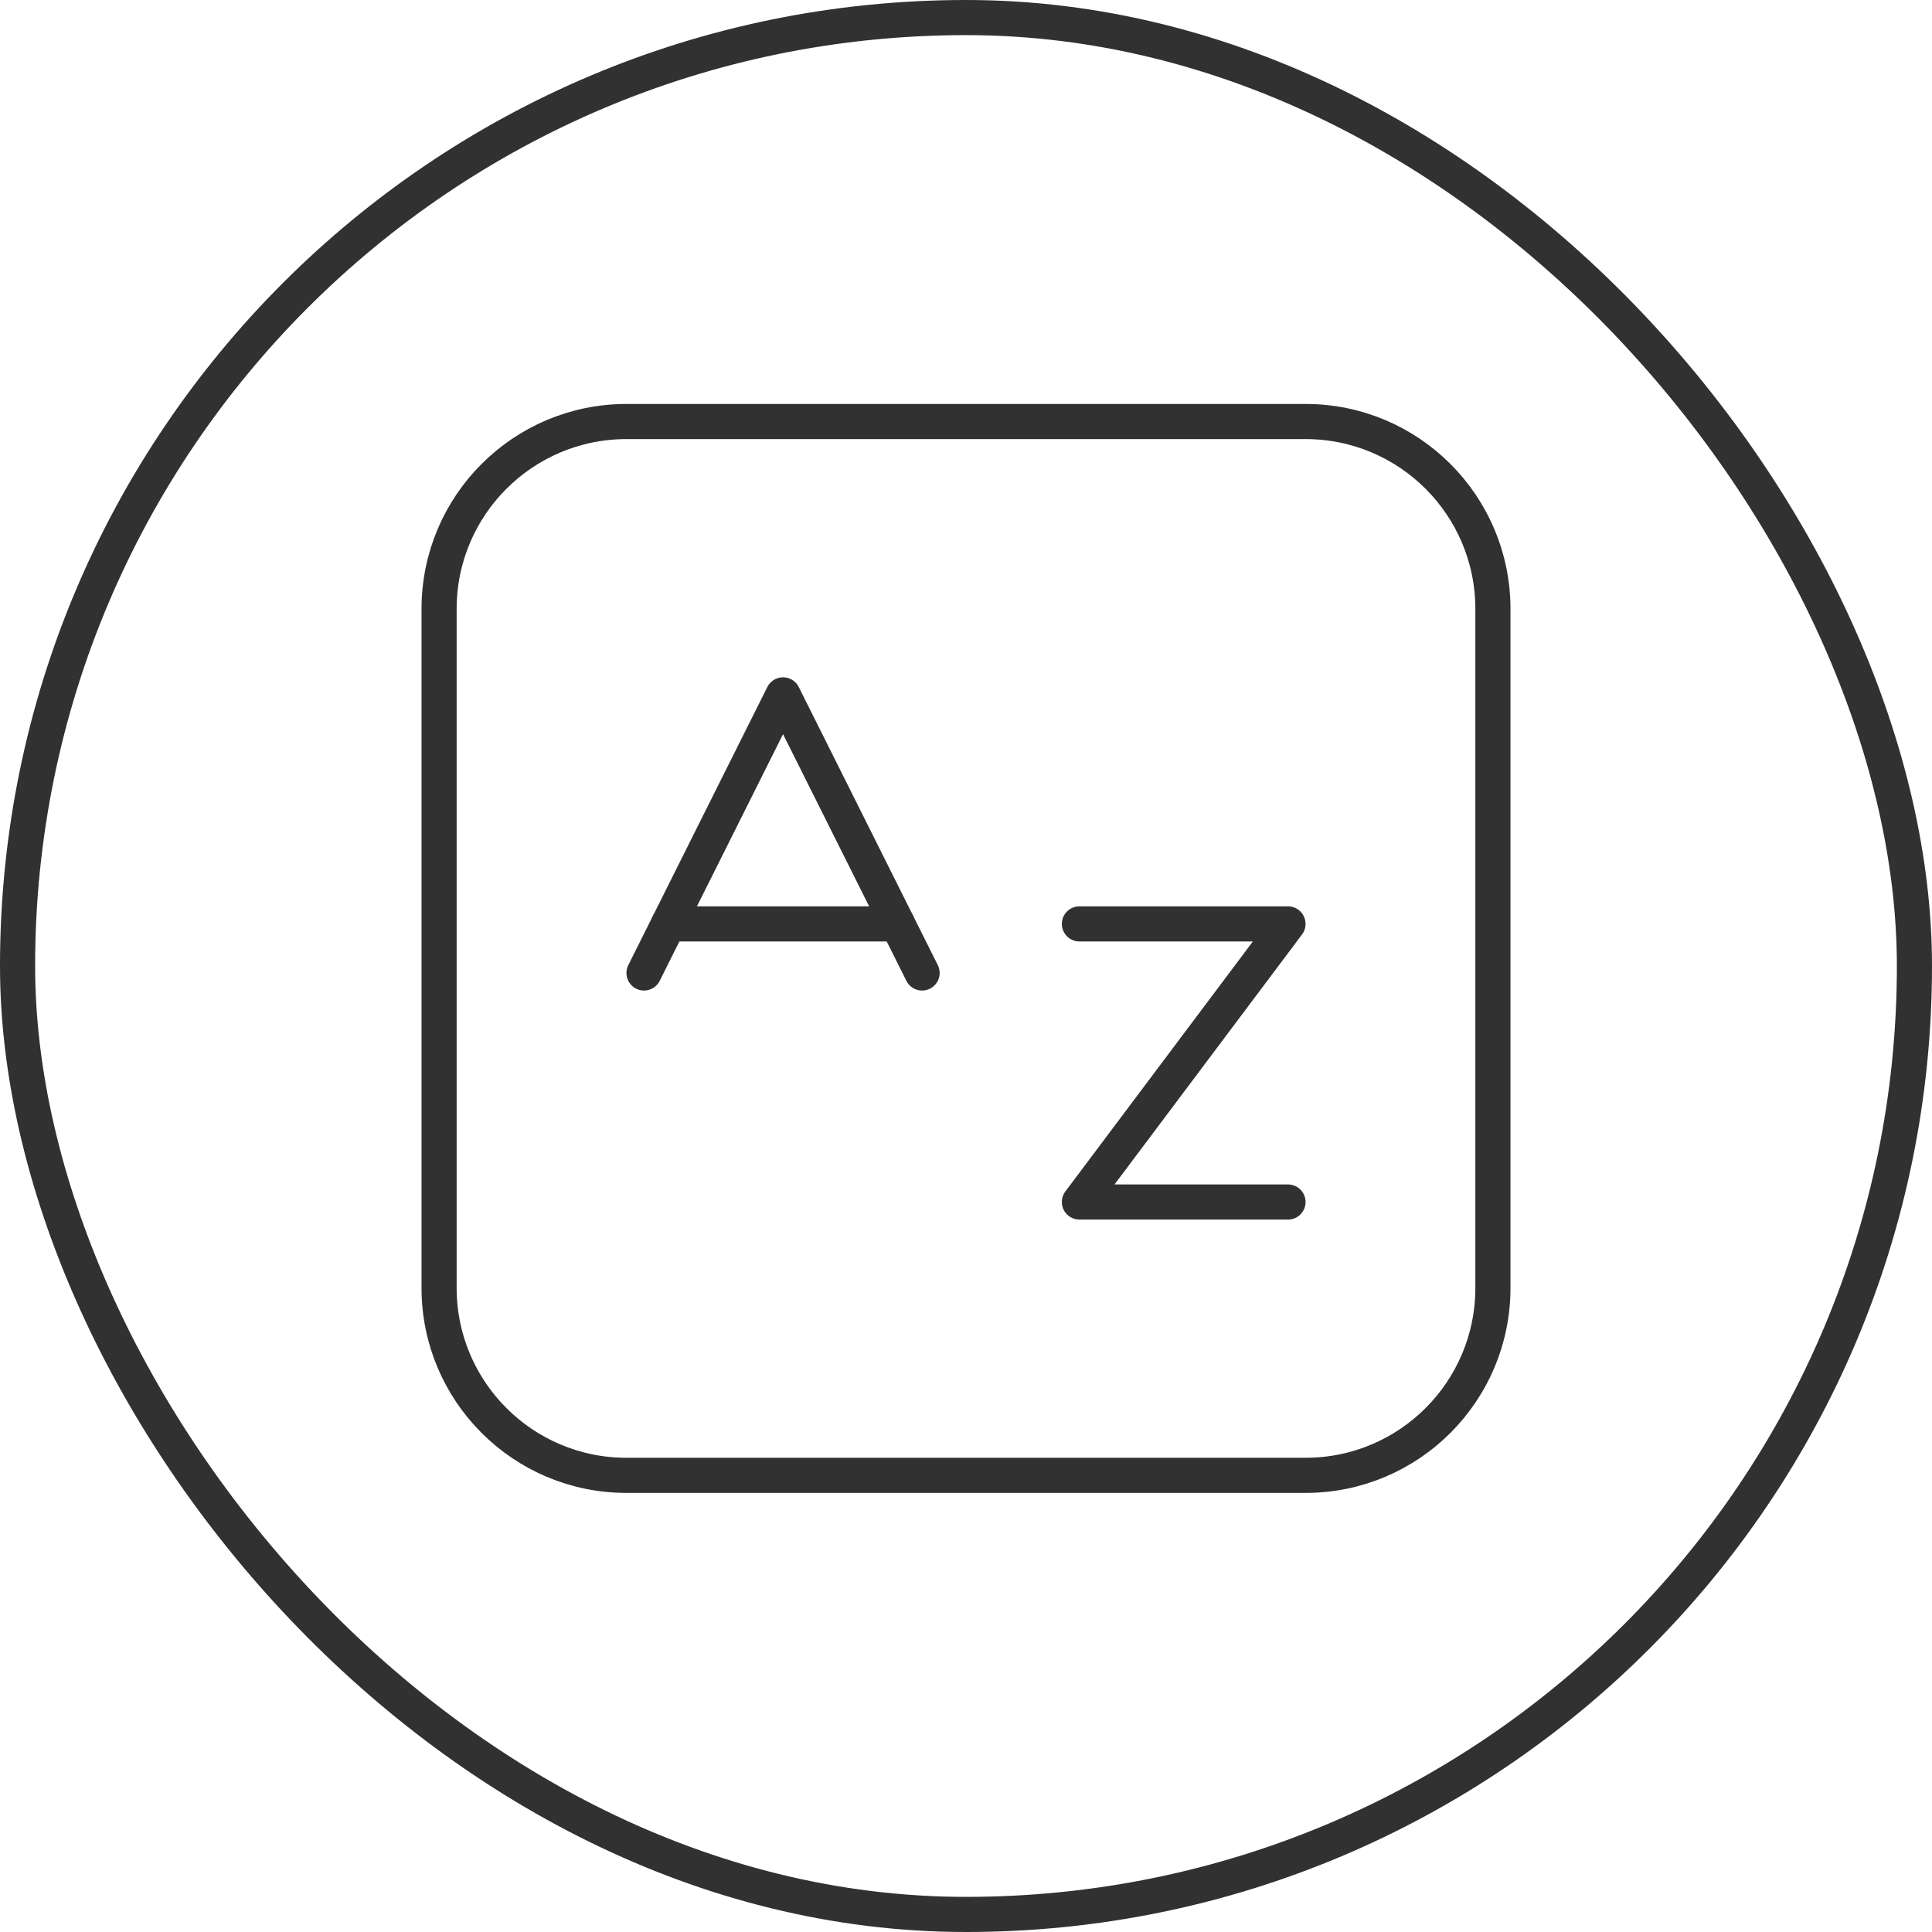 <?xml version="1.0" encoding="UTF-8"?> <svg xmlns="http://www.w3.org/2000/svg" width="110" height="110" viewBox="0 0 110 110" fill="none"> <path d="M74.333 84H35.667C29.777 84 25 79.223 25 73.333V34.667C25 28.777 29.777 24 35.667 24H74.333C80.223 24 85 28.777 85 34.667V73.333C85 79.223 80.223 84 74.333 84Z" stroke="#313131" stroke-width="2" stroke-linecap="round" stroke-linejoin="round"></path> <path d="M52.5 55.397L44.583 39.563L36.667 55.397" stroke="#313131" stroke-width="2" stroke-linecap="round" stroke-linejoin="round"></path> <path d="M38.063 52.603H51.103" stroke="#313131" stroke-width="2" stroke-linecap="round" stroke-linejoin="round"></path> <path d="M61.457 52.603H73.333L61.457 68.437H73.333" stroke="#313131" stroke-width="2" stroke-linecap="round" stroke-linejoin="round"></path> <rect x="1" y="1" width="108" height="108" rx="54" stroke="#313131" stroke-width="2"></rect> </svg> 